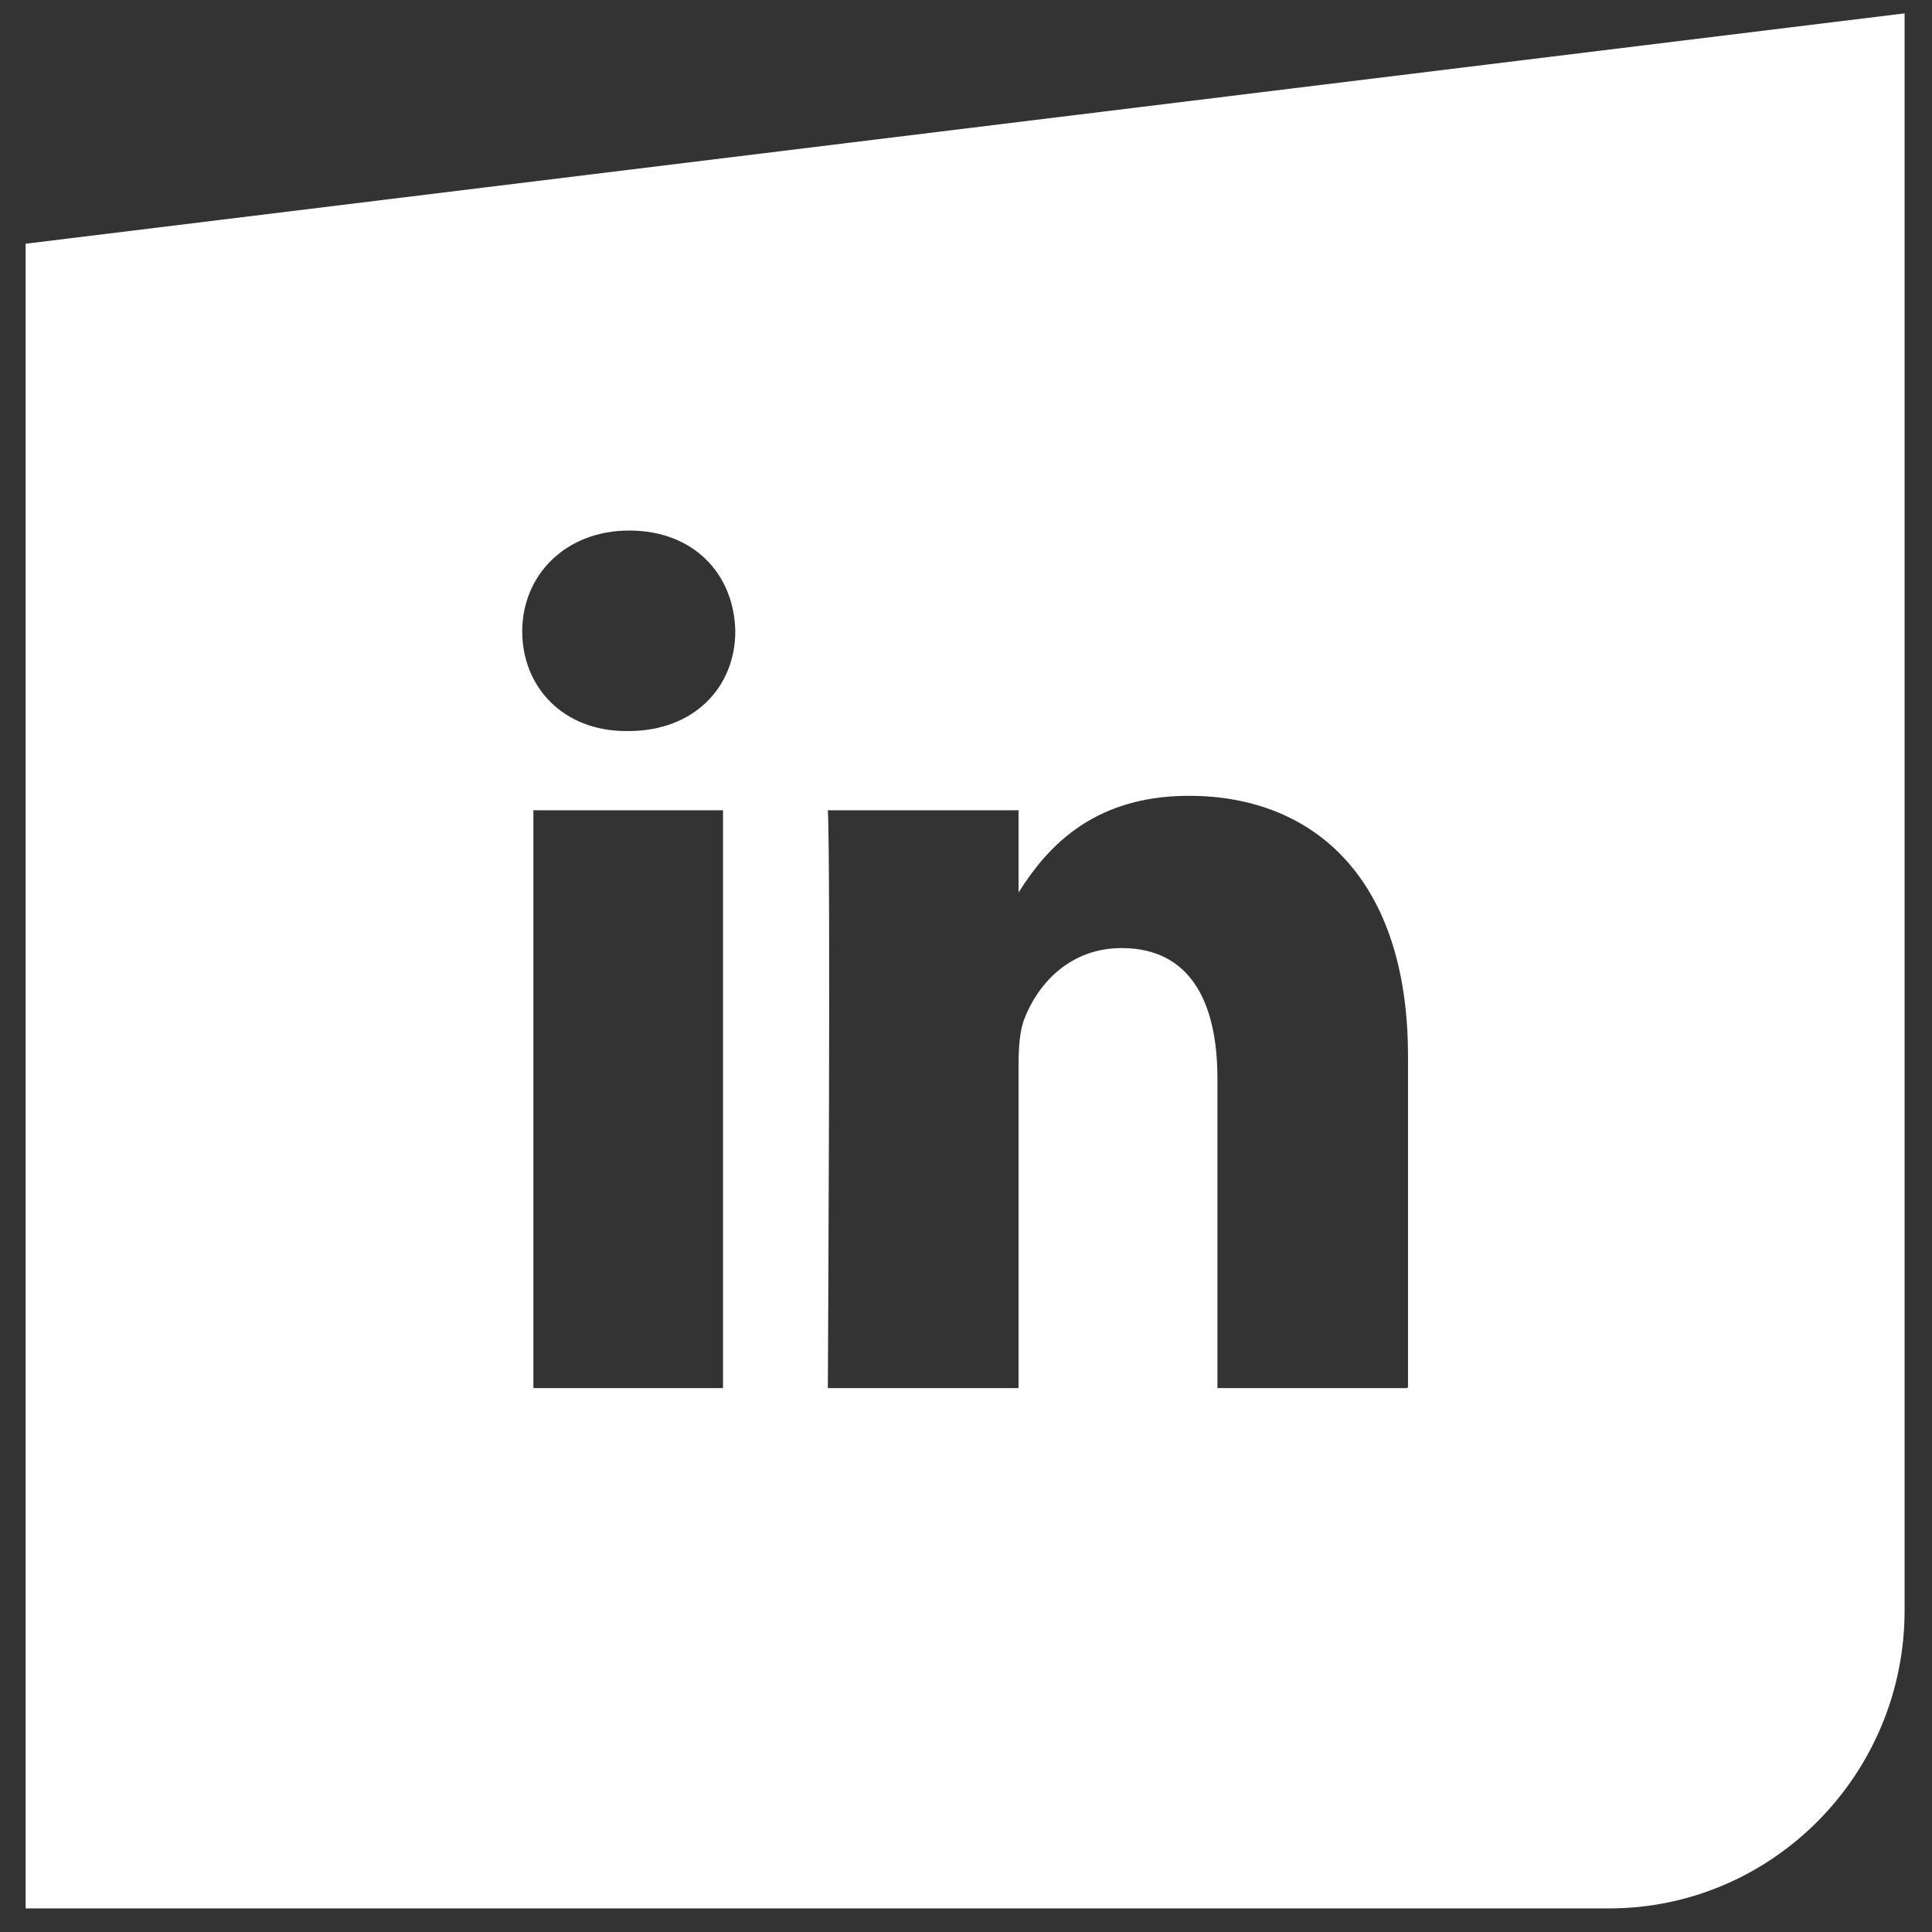 <?xml version="1.0" encoding="UTF-8"?>
<svg id="a" data-name="Calque 1" xmlns="http://www.w3.org/2000/svg" viewBox="0 0 141.73 141.73">
  <rect x="0" y="0" width="141.73" height="141.73" fill="#333333" stroke="none"/>
  <defs>
    <style>
      .b {
        fill: #fff;
      }
    </style>
  </defs>
  <path class="b" d="M103.22,101.83h-13.91v-22.7c0-5.66-2.02-9.58-7.03-9.58-3.81,0-6.13,2.64-7.11,5.13-.37.9-.45,2.19-.45,3.47v23.68h-13.99s.22-38.47,0-42.39h13.99v6.03c1.87-2.94,5.16-7.09,12.49-7.09,9.2,0,16.08,6.11,16.08,19.08v24.29l-.07.08ZM46.01,53.63h-.07c-4.64,0-7.63-3.24-7.63-7.32s3.14-7.39,7.85-7.39,7.7,3.17,7.78,7.39c0,4.07-2.99,7.32-7.85,7.32M53.04,101.83h-13.91v-42.39h13.91v42.39ZM1.88,17.88v122.12h116.15c11.97,0,21.69-9.81,21.69-21.87V.98L1.88,17.88Z"/>
</svg>